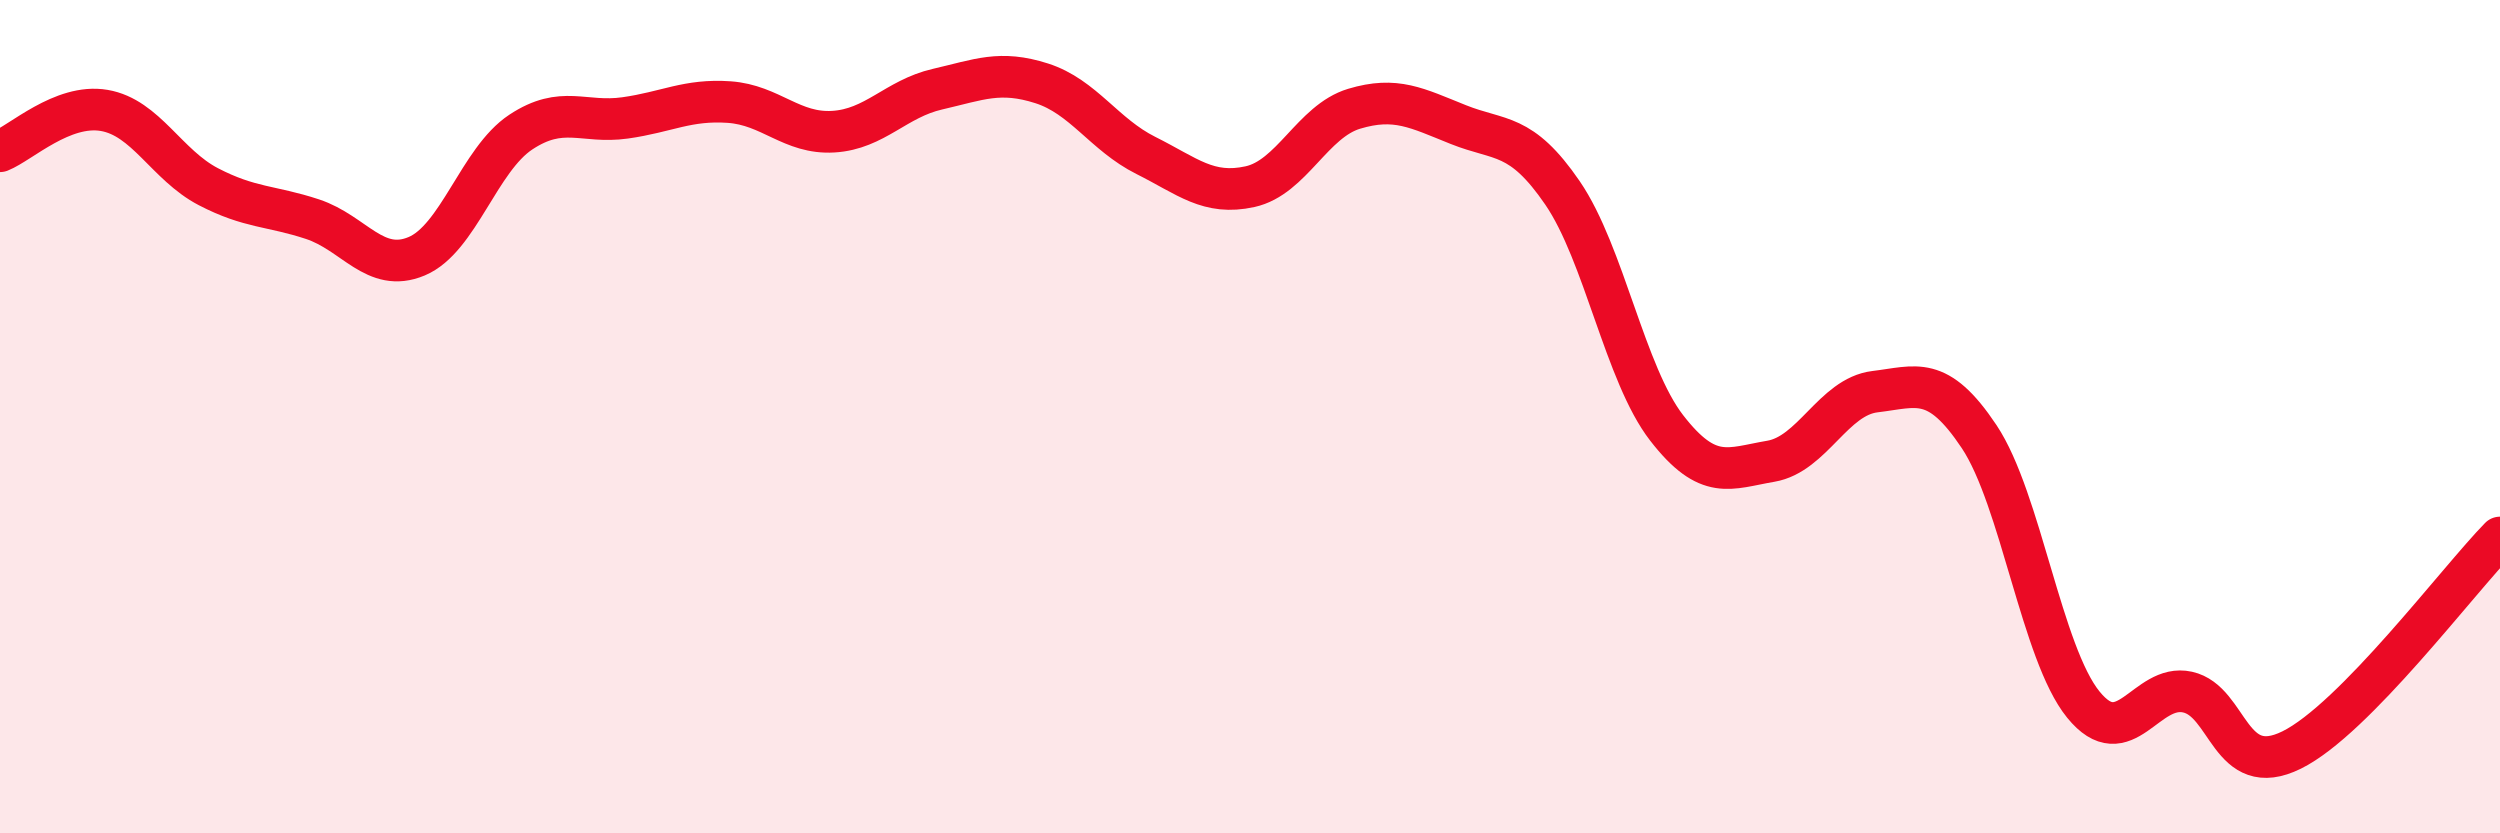 
    <svg width="60" height="20" viewBox="0 0 60 20" xmlns="http://www.w3.org/2000/svg">
      <path
        d="M 0,3.63 C 0.5,3.43 1.5,2.48 2.5,2.65 C 3.5,2.82 4,3.96 5,4.48 C 6,5 6.5,4.93 7.5,5.26 C 8.5,5.59 9,6.57 10,6.15 C 11,5.73 11.5,3.83 12.5,3.17 C 13.5,2.51 14,2.97 15,2.83 C 16,2.69 16.5,2.38 17.5,2.45 C 18.5,2.52 19,3.22 20,3.16 C 21,3.1 21.5,2.37 22.5,2.14 C 23.5,1.91 24,1.68 25,2 C 26,2.32 26.5,3.23 27.5,3.73 C 28.5,4.23 29,4.7 30,4.48 C 31,4.26 31.5,2.91 32.5,2.61 C 33.5,2.31 34,2.59 35,2.99 C 36,3.39 36.5,3.17 37.5,4.63 C 38.5,6.09 39,8.98 40,10.27 C 41,11.56 41.5,11.24 42.5,11.07 C 43.5,10.9 44,9.52 45,9.4 C 46,9.28 46.5,8.98 47.5,10.48 C 48.5,11.98 49,15.68 50,16.91 C 51,18.14 51.5,16.39 52.5,16.61 C 53.5,16.83 53.5,18.74 55,18 C 56.5,17.26 59,13.92 60,12.9L60 20L0 20Z"
        fill="#EB0A25"
        opacity="0.1"
        stroke-linecap="round"
        stroke-linejoin="round"
      />
      <path
        d="M 0,3.63 C 0.5,3.43 1.5,2.48 2.5,2.65 C 3.5,2.82 4,3.96 5,4.48 C 6,5 6.5,4.93 7.5,5.26 C 8.5,5.59 9,6.57 10,6.15 C 11,5.73 11.5,3.83 12.5,3.17 C 13.5,2.51 14,2.97 15,2.83 C 16,2.69 16.5,2.38 17.5,2.45 C 18.5,2.52 19,3.22 20,3.16 C 21,3.1 21.5,2.37 22.5,2.14 C 23.5,1.91 24,1.68 25,2 C 26,2.32 26.5,3.23 27.5,3.73 C 28.5,4.23 29,4.7 30,4.48 C 31,4.26 31.5,2.91 32.5,2.61 C 33.5,2.31 34,2.59 35,2.99 C 36,3.39 36.5,3.17 37.5,4.63 C 38.5,6.09 39,8.98 40,10.27 C 41,11.56 41.5,11.24 42.5,11.07 C 43.5,10.9 44,9.52 45,9.4 C 46,9.28 46.5,8.98 47.5,10.48 C 48.5,11.98 49,15.68 50,16.91 C 51,18.14 51.5,16.39 52.5,16.61 C 53.5,16.83 53.5,18.74 55,18 C 56.5,17.26 59,13.92 60,12.9"
        stroke="#EB0A25"
        stroke-width="1"
        fill="none"
        stroke-linecap="round"
        stroke-linejoin="round"
      />
    </svg>
  
